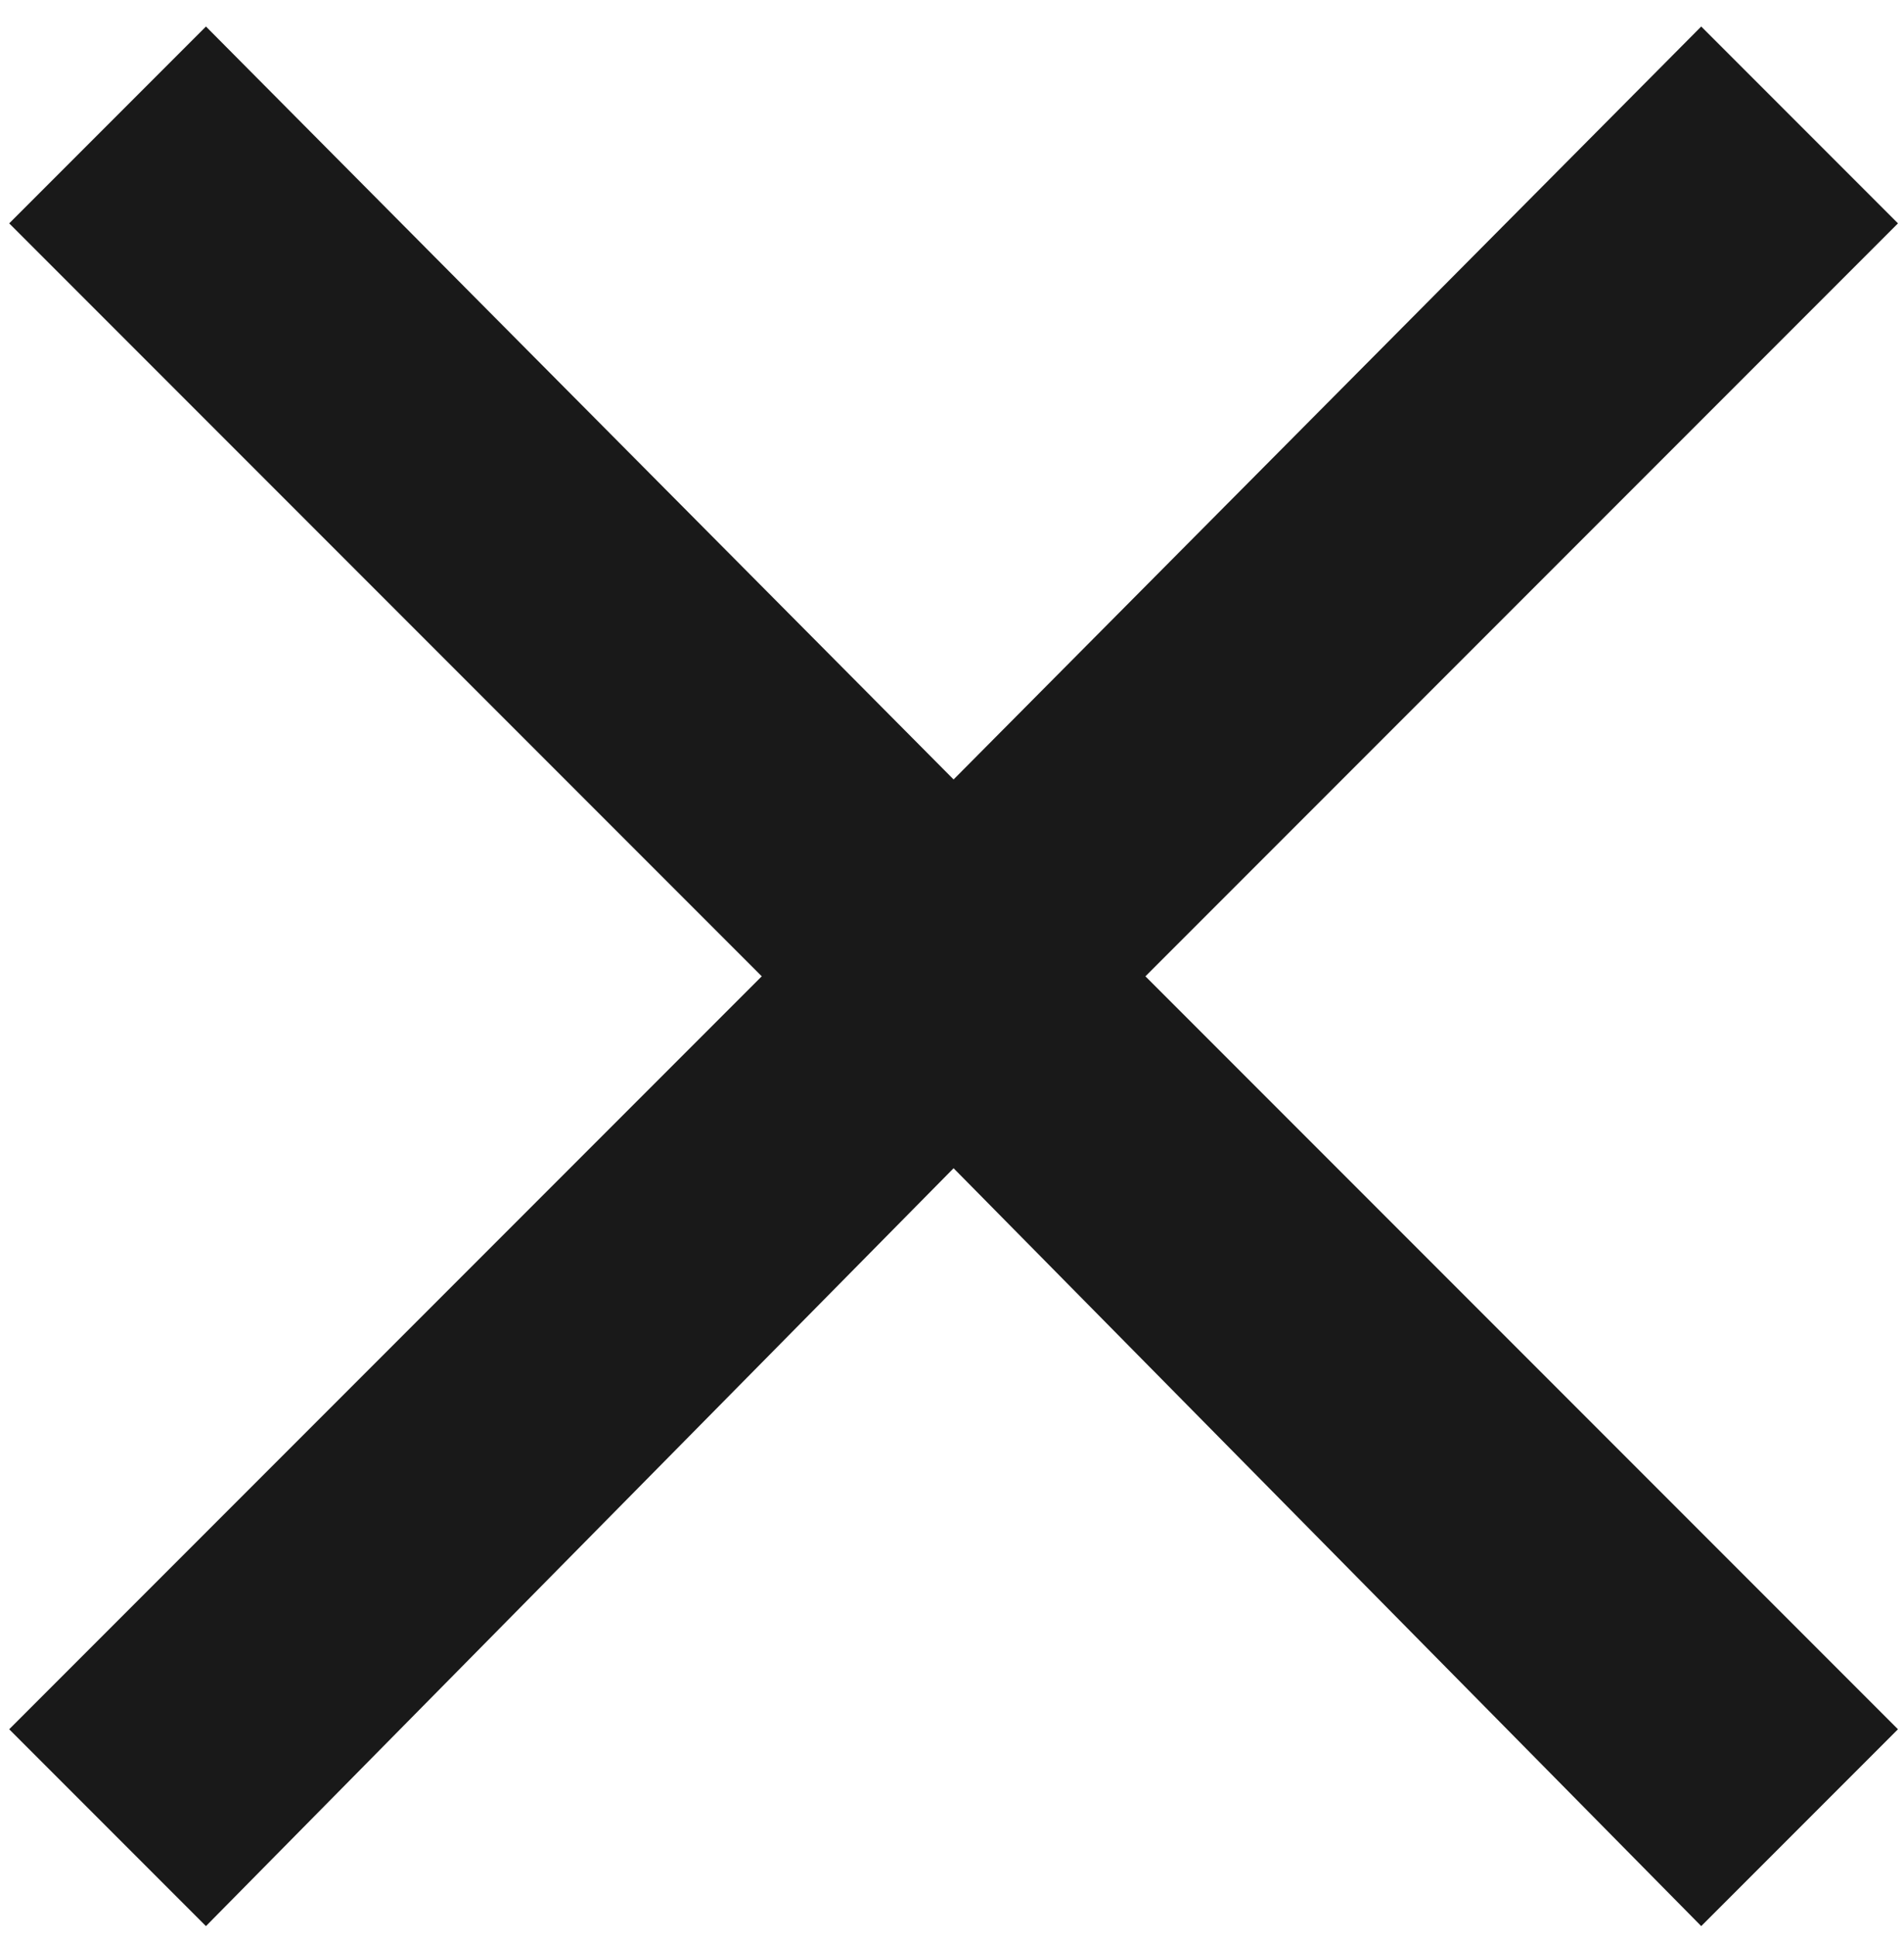 <svg width="60" height="61" viewBox="0 0 60 61" fill="none" xmlns="http://www.w3.org/2000/svg">
<path d="M6.49 60.665L0.29 54.465L24.005 30.75L0.29 7.035L6.49 0.835L30.05 24.55L53.61 0.835L59.81 7.035L36.095 30.75L59.81 54.465L53.61 60.665L30.05 36.795L6.49 60.665Z" fill="#191919"/>
</svg>
